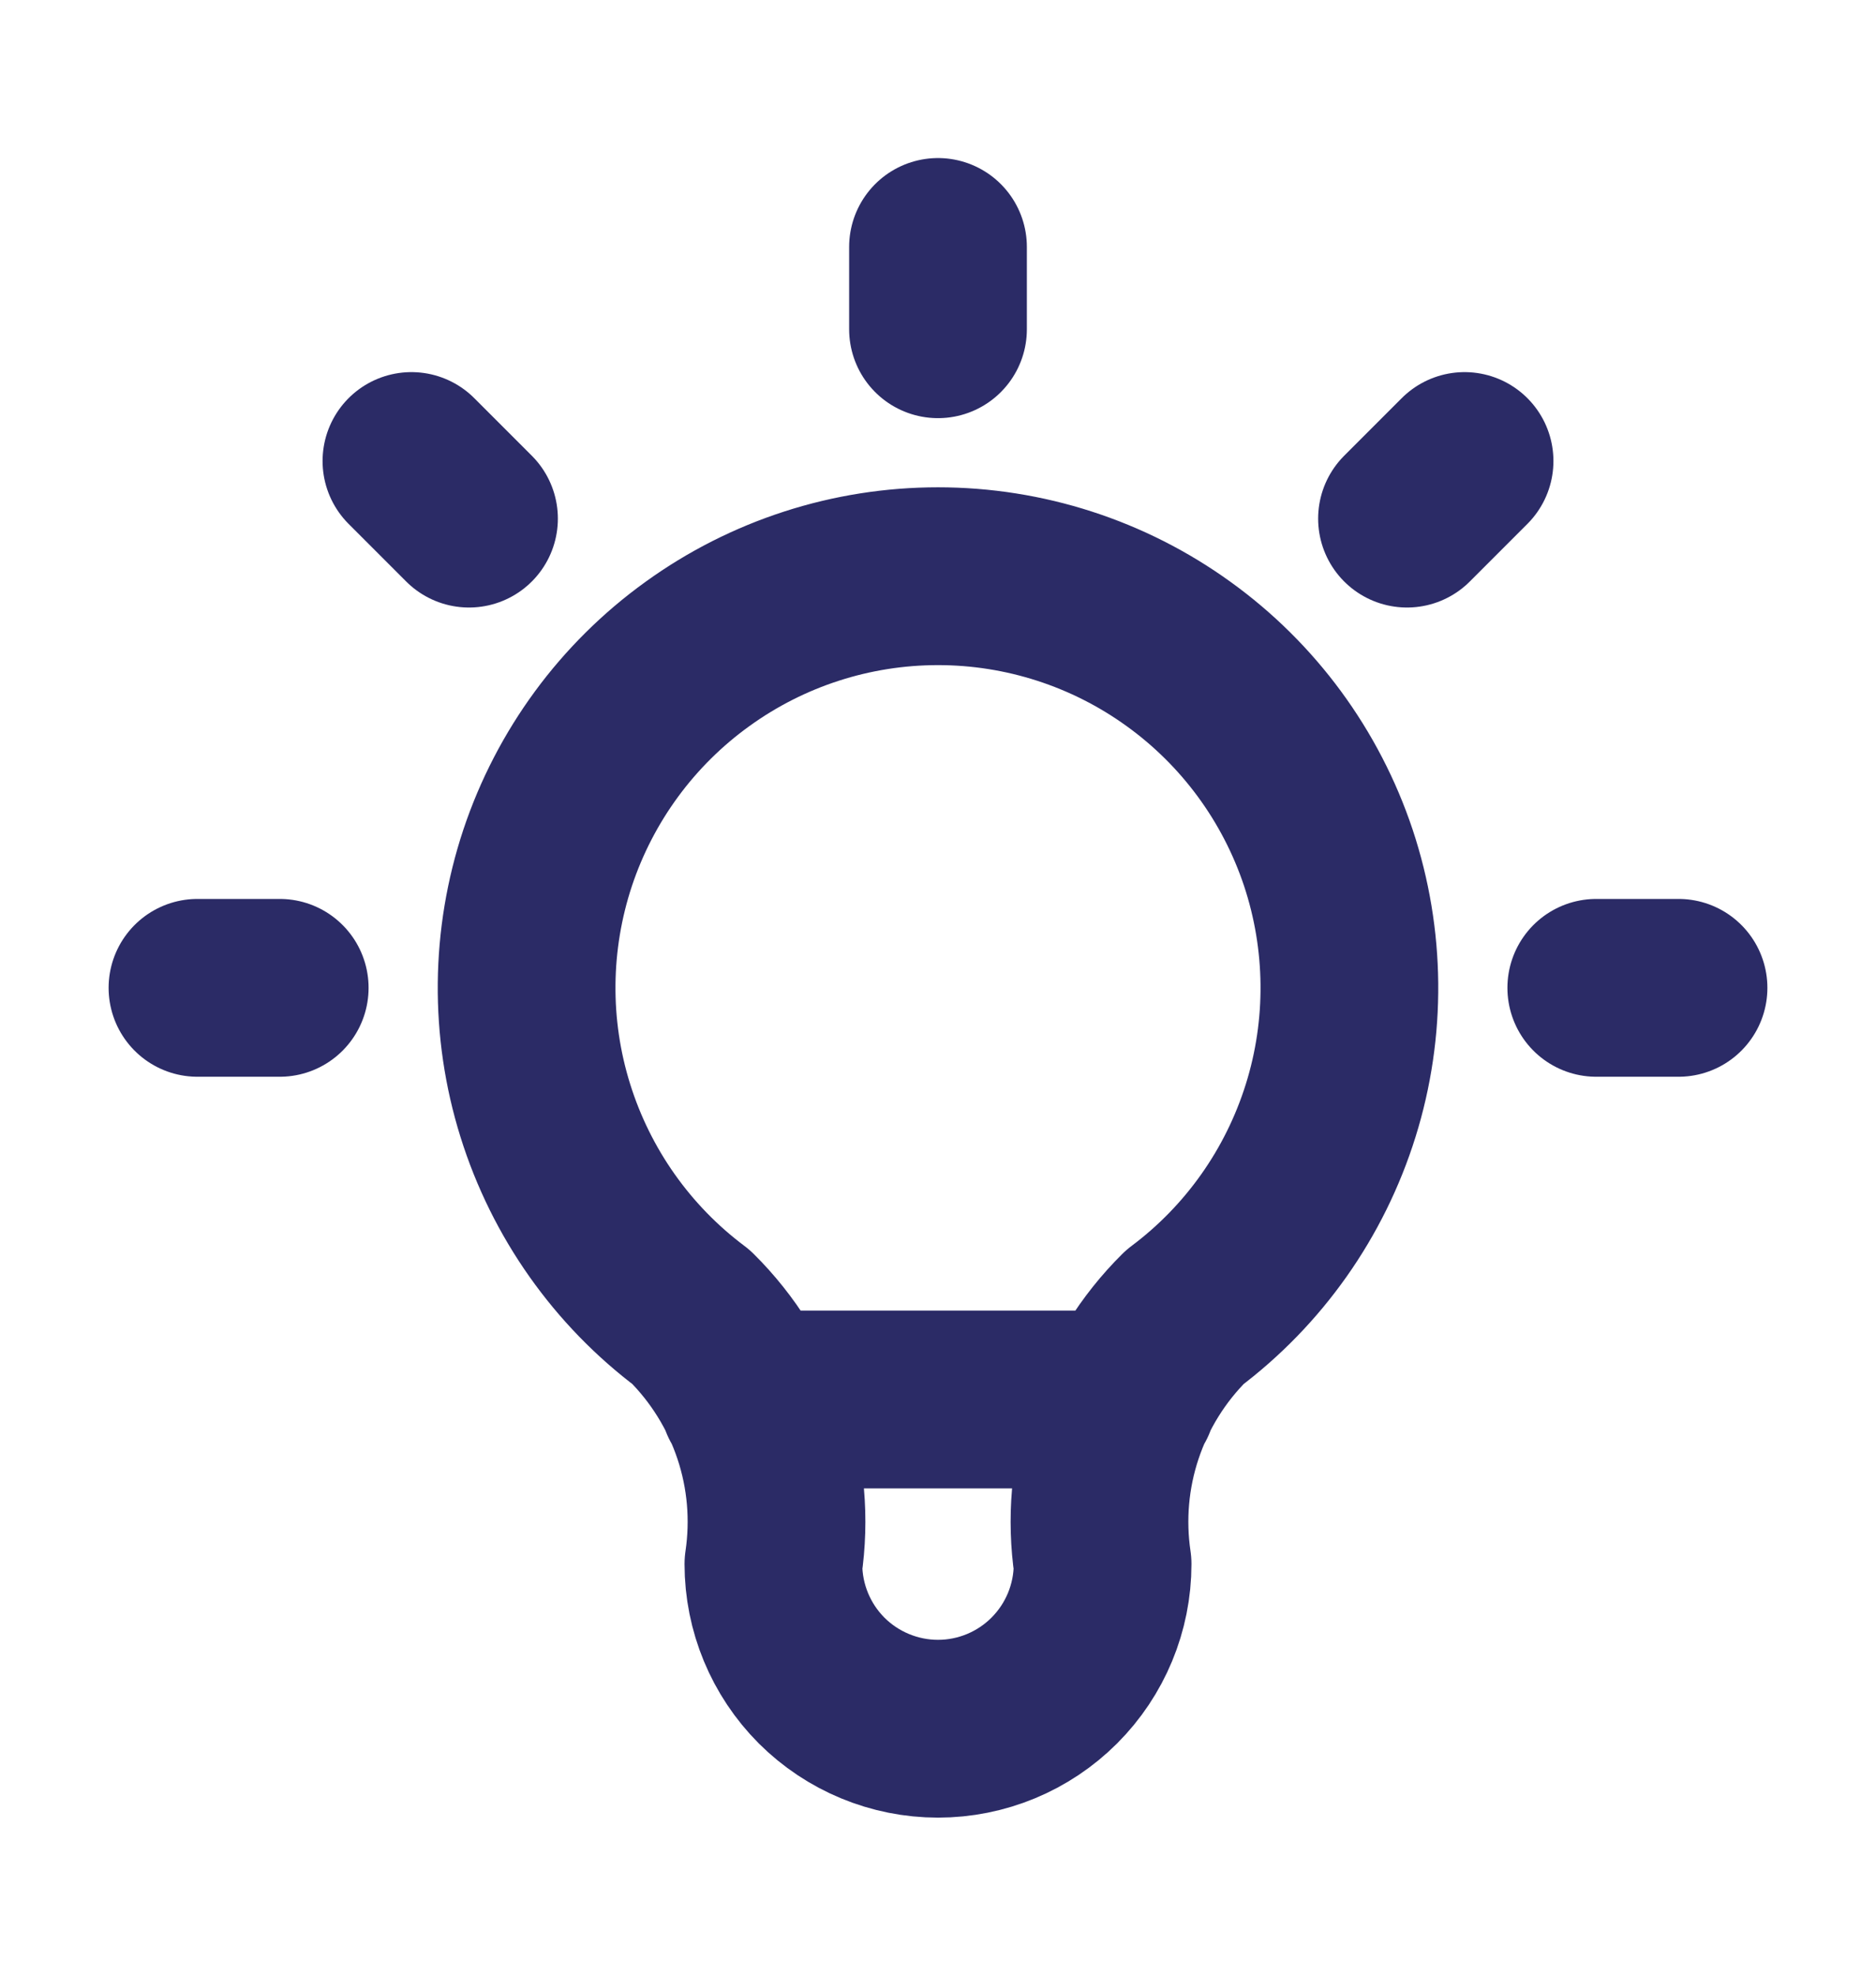 <svg width="19" height="20" viewBox="0 0 19 20" fill="none" xmlns="http://www.w3.org/2000/svg">
<path d="M2 10H2.833M9.5 2.5V3.333M16.167 10H17M4.167 4.667L4.75 5.25M14.833 4.667L14.25 5.25M7.583 14.167H11.417M7 13.333C6.3 12.809 5.784 12.077 5.523 11.242C5.262 10.408 5.271 9.512 5.547 8.682C5.824 7.853 6.354 7.131 7.064 6.62C7.773 6.108 8.625 5.833 9.5 5.833C10.374 5.833 11.227 6.108 11.936 6.62C12.646 7.131 13.176 7.853 13.453 8.682C13.729 9.512 13.738 10.408 13.477 11.242C13.216 12.077 12.7 12.809 12 13.333C11.675 13.655 11.43 14.05 11.285 14.484C11.14 14.918 11.1 15.38 11.167 15.833C11.167 16.275 10.991 16.699 10.678 17.012C10.366 17.324 9.942 17.5 9.5 17.5C9.058 17.5 8.634 17.324 8.321 17.012C8.009 16.699 7.833 16.275 7.833 15.833C7.9 15.38 7.86 14.918 7.715 14.484C7.57 14.05 7.325 13.655 7 13.333Z" stroke="#2B2B66" stroke-width="1.8" stroke-linecap="round" stroke-linejoin="round"/>
</svg>
